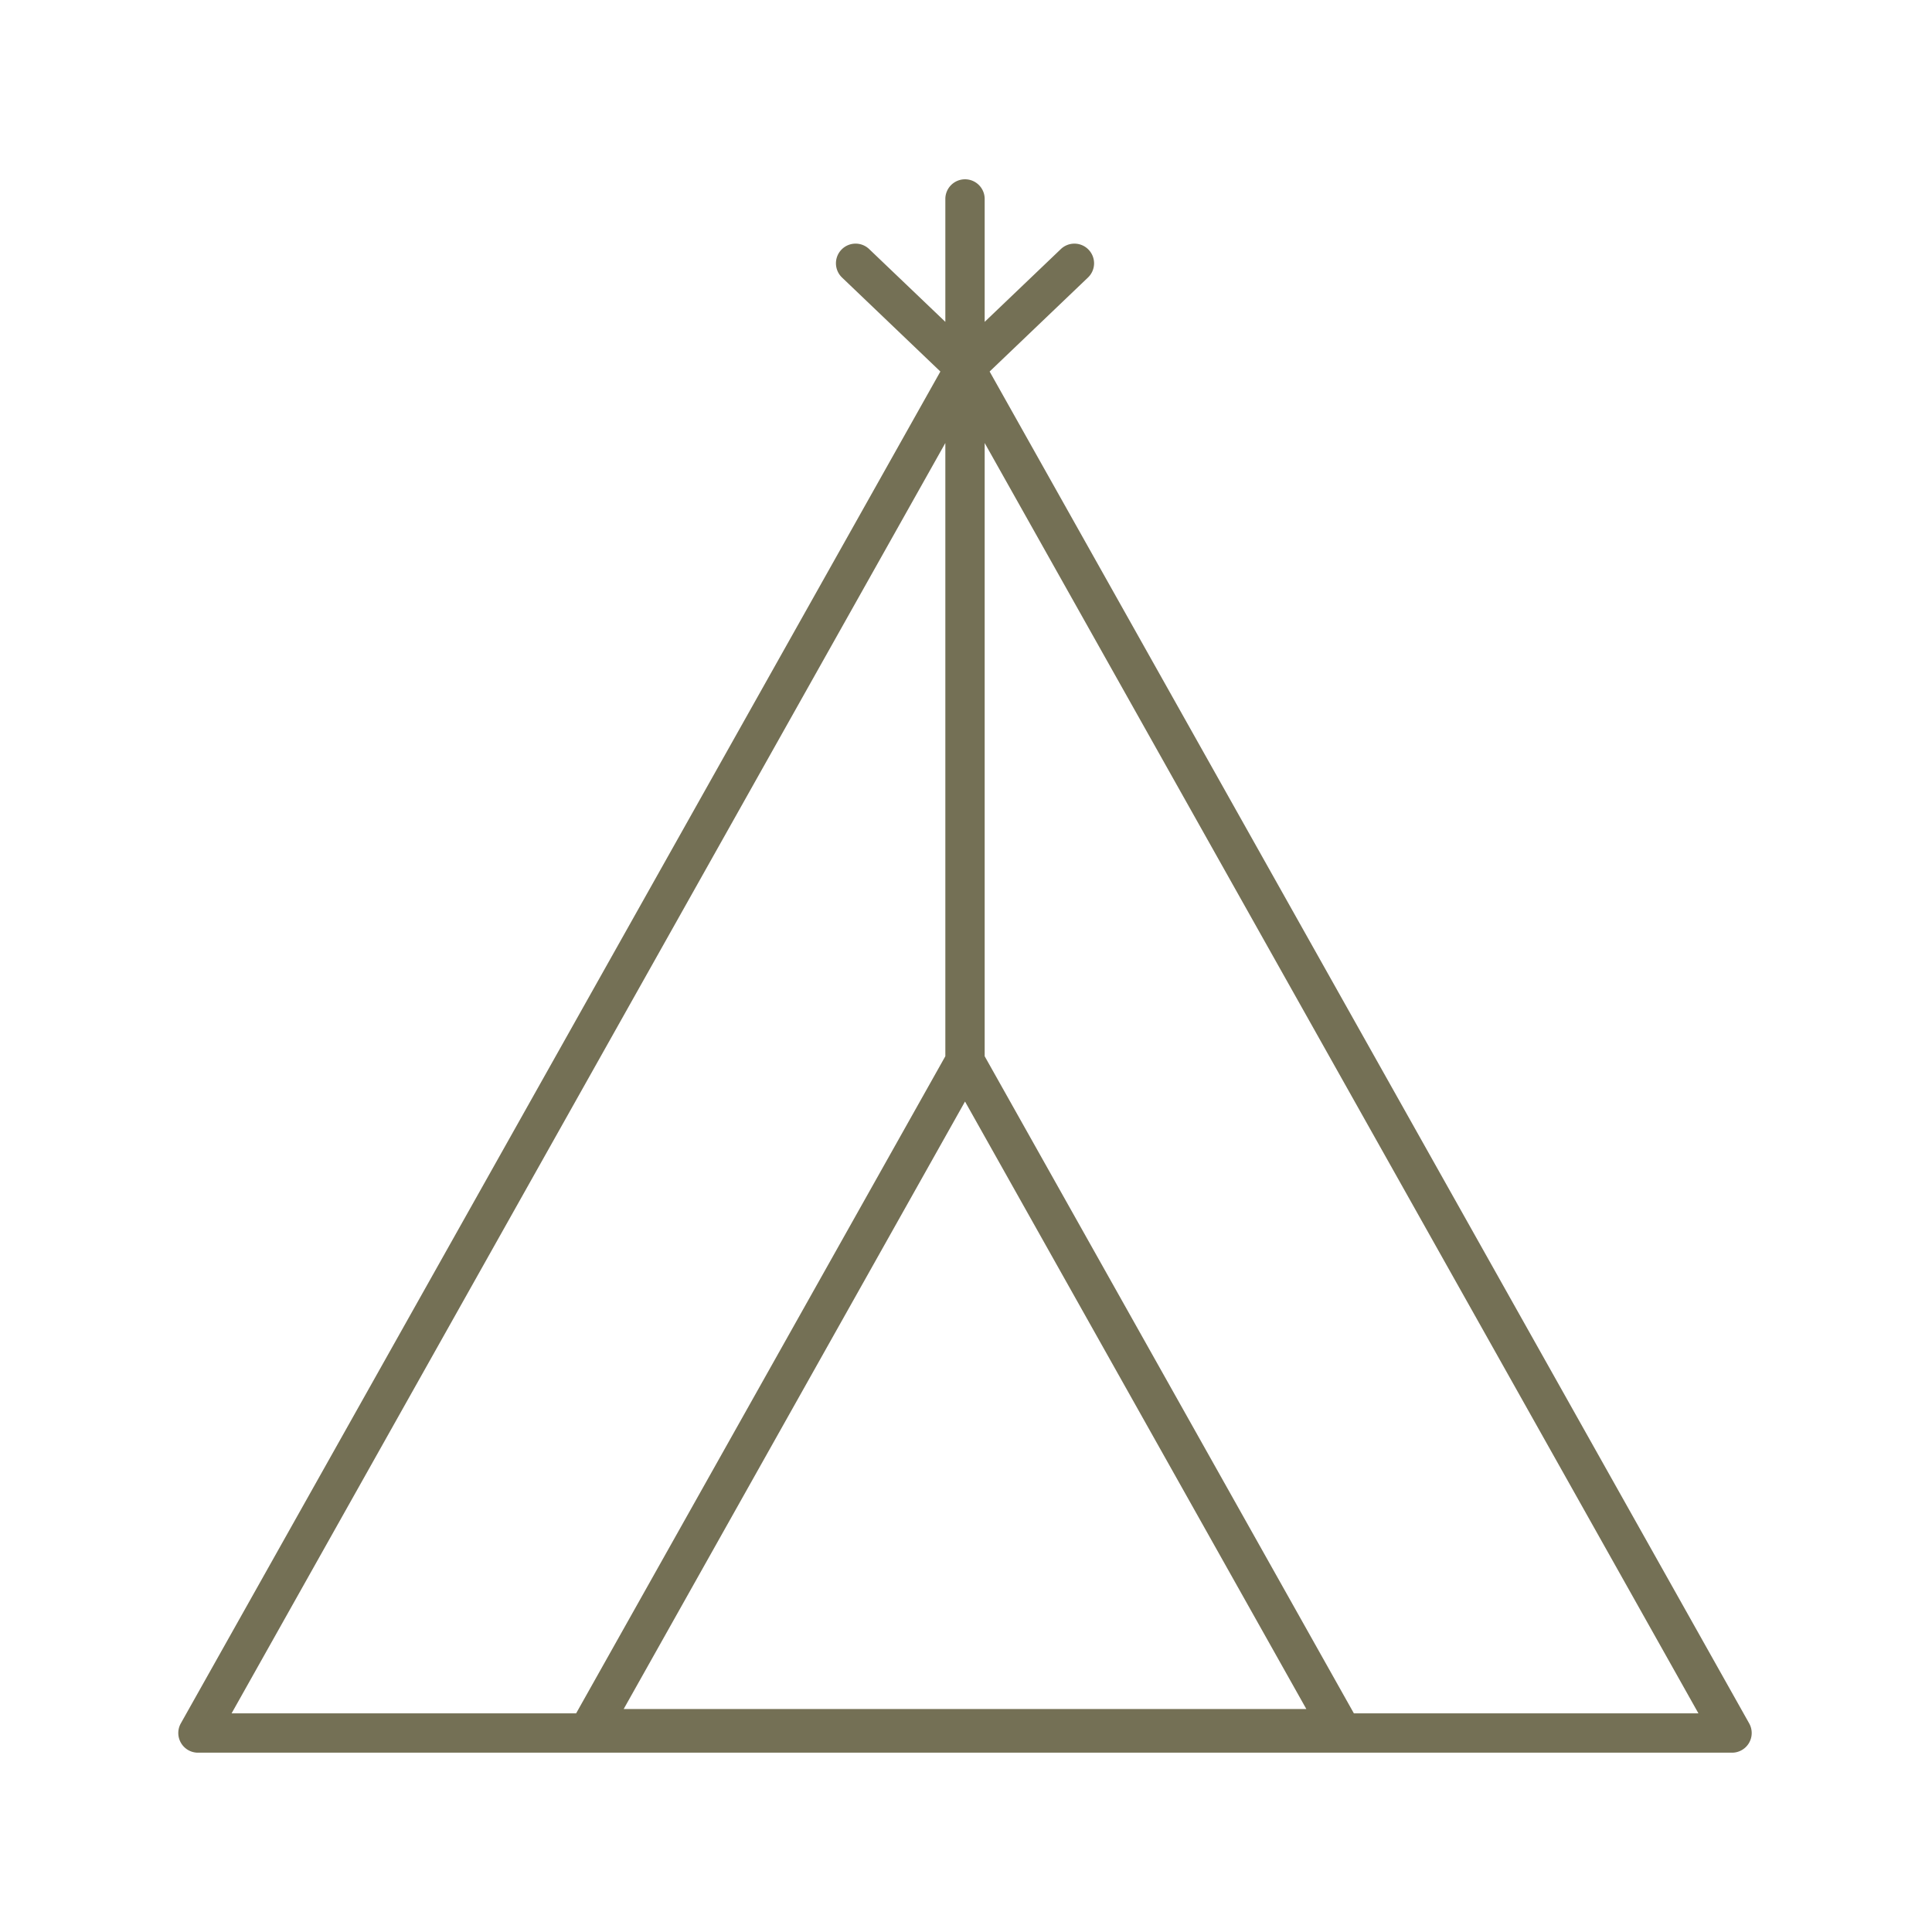 <?xml version="1.0" encoding="UTF-8"?>
<svg data-bbox="-37.5 -37.5 450 450" height="500" viewBox="0 0 375 375" width="500" xmlns="http://www.w3.org/2000/svg" data-type="color">
    <g>
        <defs>
            <clipPath id="46b8a297-3ba7-4d46-bac1-66bc372f38d3">
                <path d="M54.59 54.59h265.82v265.82H54.59Zm0 0"/>
            </clipPath>
            <clipPath id="0f2389bd-642f-445b-8cc7-04d681dc3b43">
                <path d="M187.5 54.59c-73.402 0-132.91 59.508-132.91 132.91s59.508 132.91 132.91 132.91 132.91-59.508 132.91-132.91S260.902 54.59 187.5 54.59m0 0"/>
            </clipPath>
            <clipPath id="6726bd73-ea73-47a8-b5c7-abf808cb5d06">
                <path d="M.59.59h265.82v265.82H.59Zm0 0"/>
            </clipPath>
            <clipPath id="d6f4aa88-a5e9-4bfb-a388-dbf6cc92153b">
                <path d="M133.5.59C60.098.59.59 60.098.59 133.5S60.098 266.41 133.5 266.41s132.91-59.508 132.91-132.91S206.902.59 133.5.59m0 0"/>
            </clipPath>
            <clipPath id="0acd50bc-ddcd-405d-83c5-3077a91e56bb">
                <path d="M267 0v267H0V0z"/>
            </clipPath>
            <clipPath id="f879a49c-5540-46a3-8a7b-f35a937f5ba9">
                <path d="M34.61 34.61h306v306h-306Zm0 0"/>
            </clipPath>
        </defs>
        <path fill="#ffffff" d="M412.5-37.5v450h-450v-450z" data-color="1"/>
        <path fill="#ffffff" d="M412.5-37.5v450h-450v-450z" data-color="1"/>
        <g clip-path="url(#46b8a297-3ba7-4d46-bac1-66bc372f38d3)">
            <g clip-path="url(#0f2389bd-642f-445b-8cc7-04d681dc3b43)">
                <g clip-path="url(#0acd50bc-ddcd-405d-83c5-3077a91e56bb)" transform="translate(54 54)">
                    <g clip-path="url(#6726bd73-ea73-47a8-b5c7-abf808cb5d06)">
                        <g clip-path="url(#d6f4aa88-a5e9-4bfb-a388-dbf6cc92153b)">
                            <path d="M.59.59h265.82v265.82H.59Zm0 0" fill="#ffffff" data-color="1"/>
                        </g>
                    </g>
                </g>
            </g>
        </g>
        <g clip-path="url(#f879a49c-5540-46a3-8a7b-f35a937f5ba9)">
            <path d="m192.086 72.113 19.09-18.246a3.81 3.81 0 0 0 .125-5.394 3.81 3.81 0 0 0-5.399-.121l-14.777 14.12V38.618c0-2.11-1.71-3.816-3.816-3.816a3.82 3.82 0 0 0-3.82 3.816v23.856L168.71 48.352a3.81 3.81 0 0 0-5.399.12 3.82 3.82 0 0 0 .125 5.395l19.09 18.246-147.43 262.395a3.81 3.81 0 0 0 .036 3.797 3.81 3.81 0 0 0 3.293 1.89h297.761a3.82 3.82 0 0 0 3.297-1.89 3.82 3.82 0 0 0 .032-3.797Zm-71.027 259.602 66.25-117.91 66.246 117.91Zm62.43-245.727v119.028l-71.665 127.547H44.95Zm79.3 246.575-71.664-127.547V85.988l138.54 246.575Zm0 0" fill="#747055" data-color="2"/>
        </g>
    </g>
</svg>
